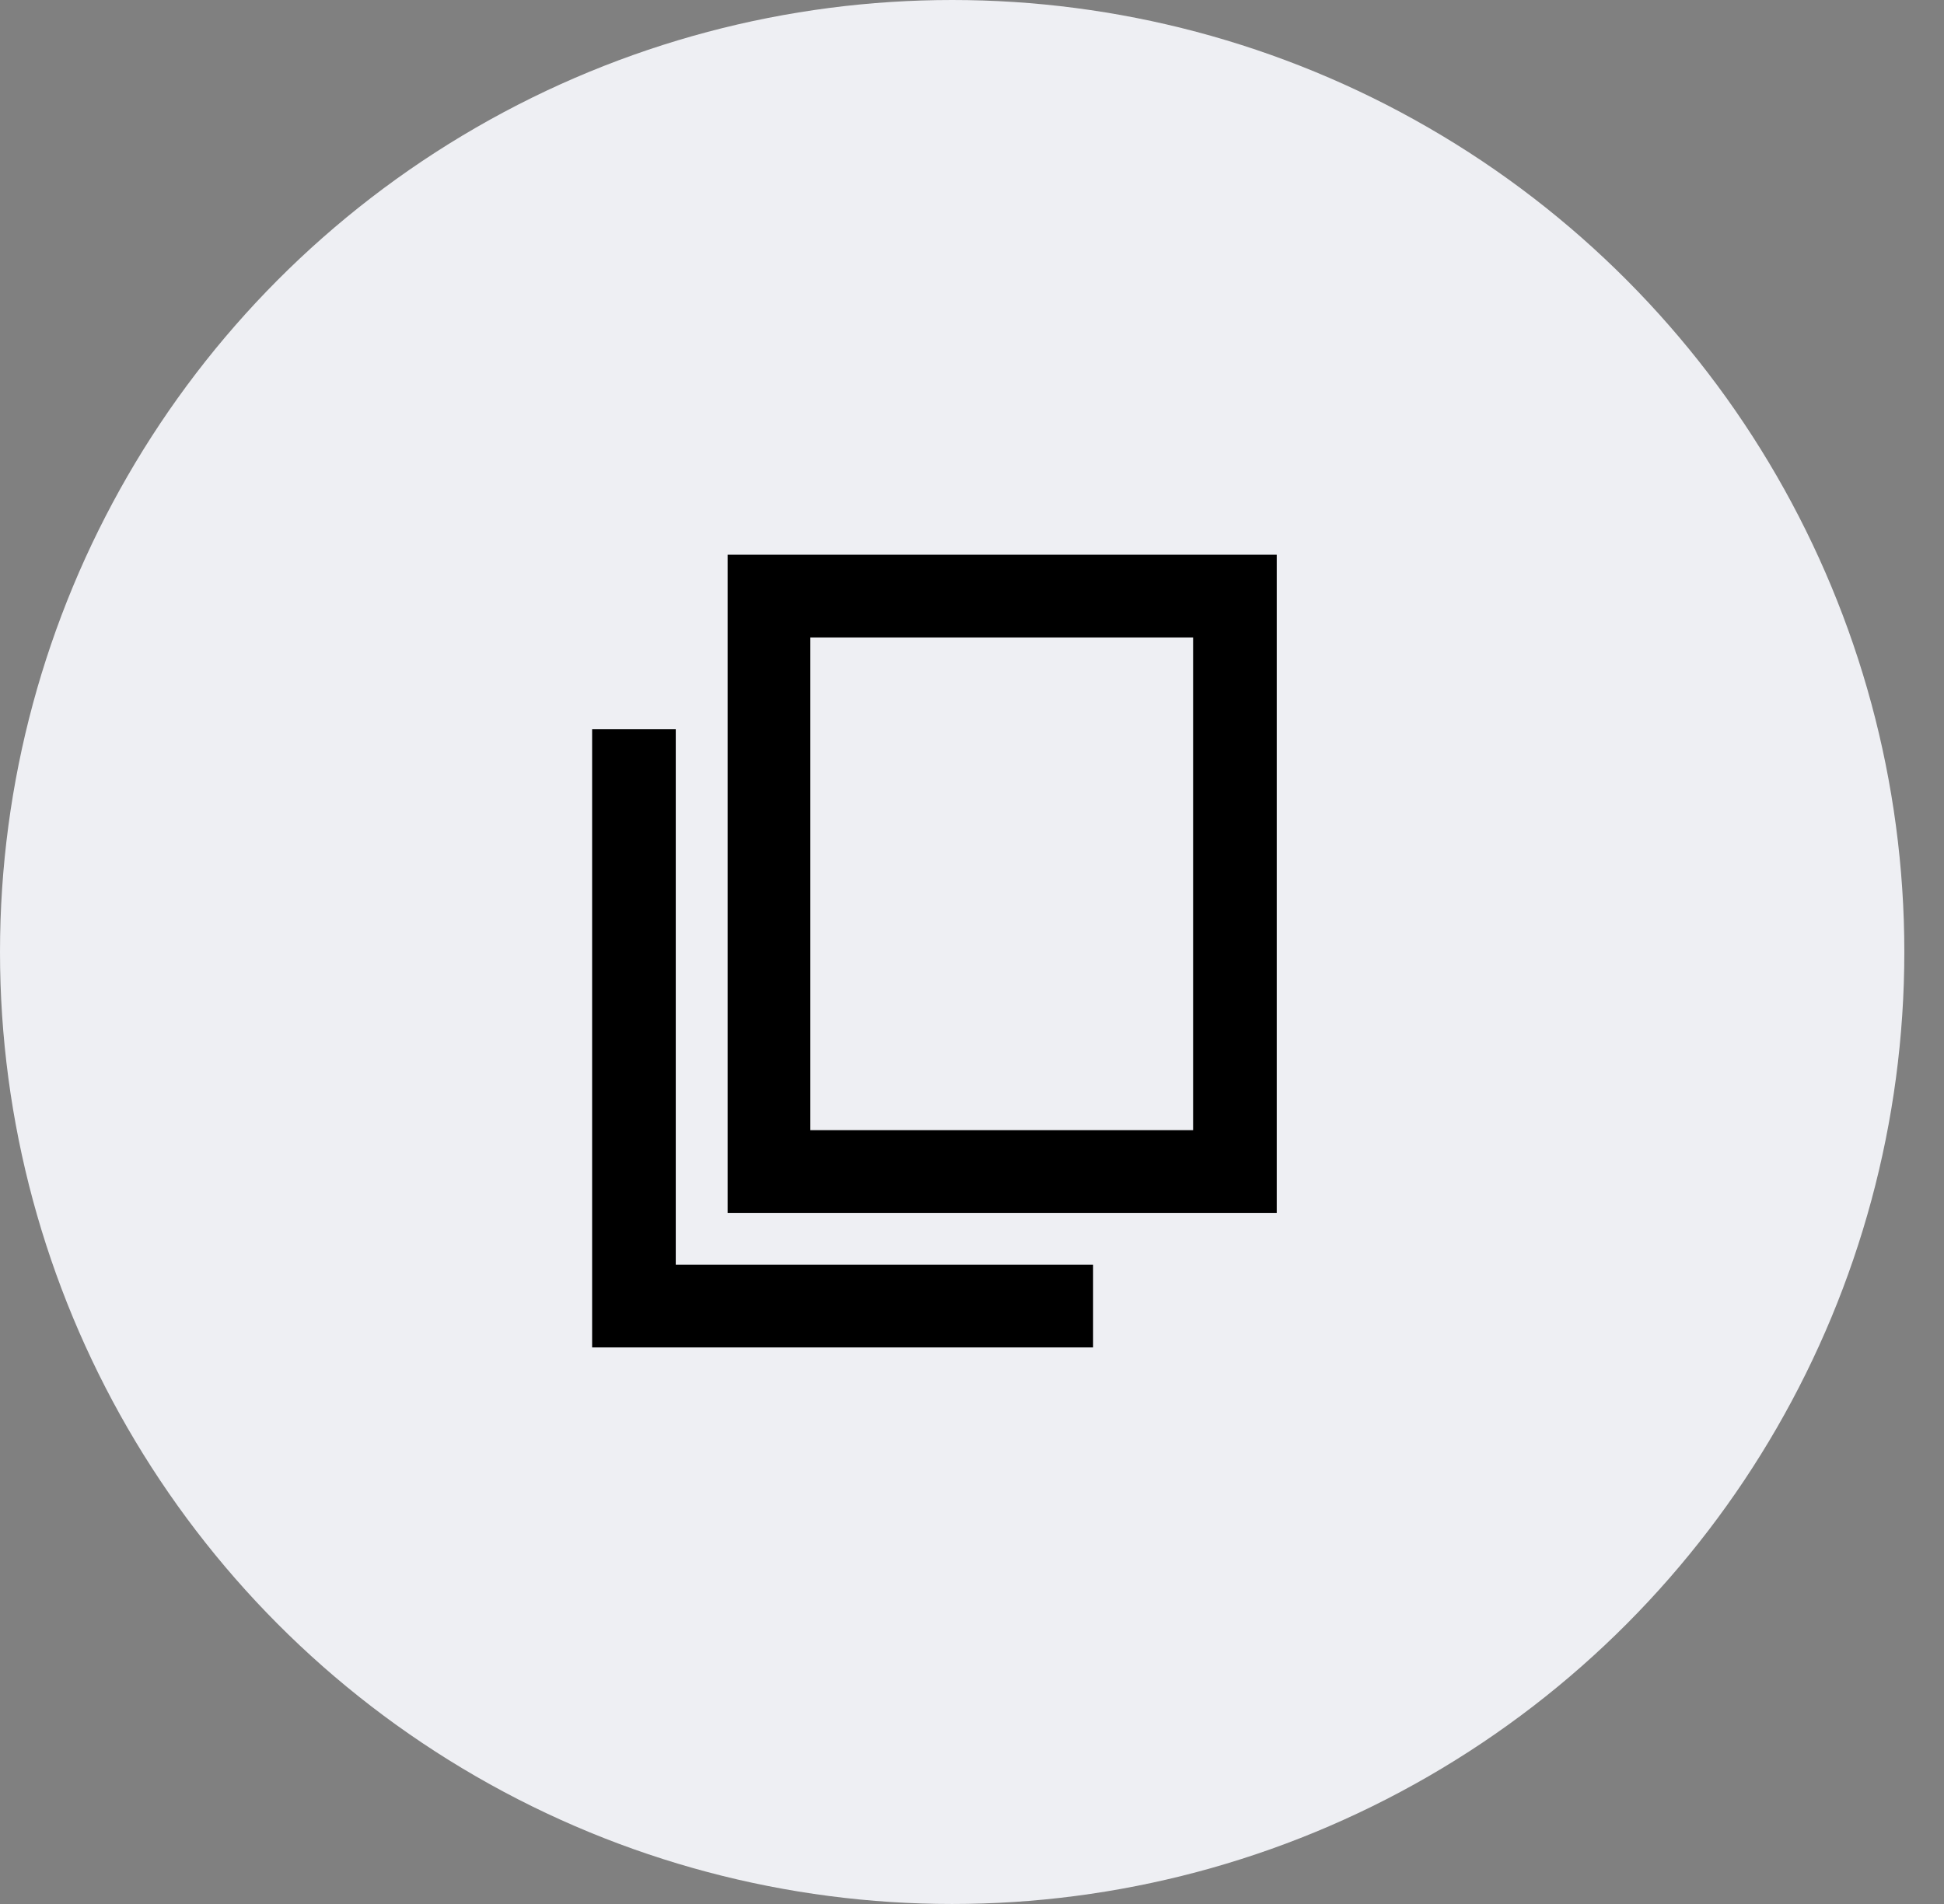 <svg width="49" height="48" viewBox="0 0 49 48" fill="none" xmlns="http://www.w3.org/2000/svg">
<rect x="0" y="0" width="49" height="48" fill="#808080" stroke="none"/>
<circle cx="24" cy="24" r="24" fill="#EEEFF3"/>
<path d="M14.925 33.969V18.385H17.033V31.883H27.552V33.969H14.925ZM18.34 30.577V13.985H32.181V30.577H18.34ZM20.425 28.492H30.073V16.071H20.425V28.492Z" fill="black"/>
</svg>
